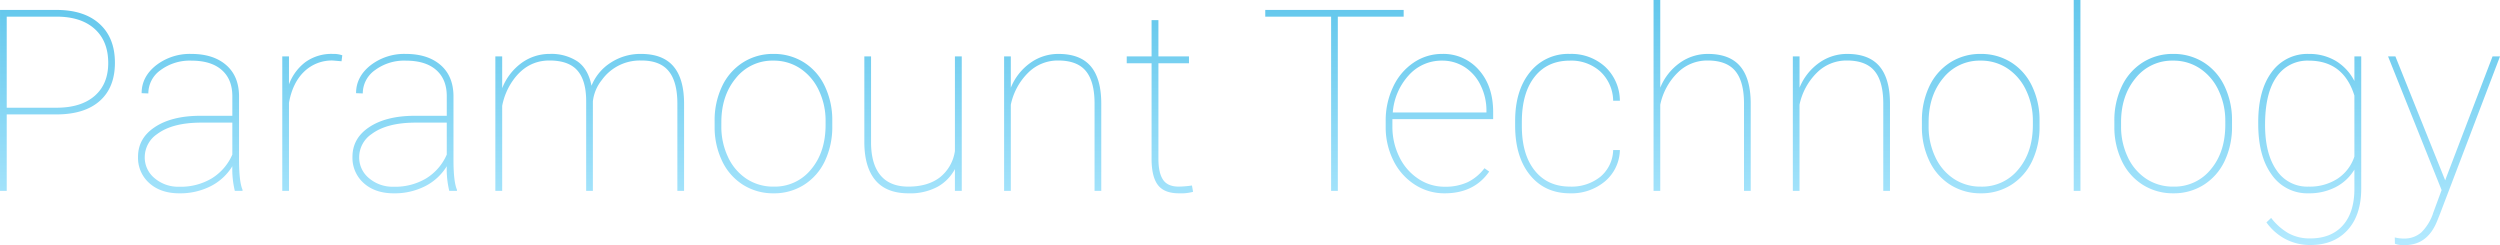 <svg xmlns="http://www.w3.org/2000/svg" xmlns:xlink="http://www.w3.org/1999/xlink" width="860.669" height="84.389" viewBox="0 0 860.669 84.389">
  <defs>
    <linearGradient id="linear-gradient" x1="0.5" x2="0.5" y2="1" gradientUnits="objectBoundingBox">
      <stop offset="0" stop-color="#57c2e9"/>
      <stop offset="1" stop-color="#b4eaff"/>
    </linearGradient>
  </defs>
  <path id="Path_49" data-name="Path 49" d="M-491.9-35.607V-9.3h-2.31V-71.578h19.461q9.538,0,14.82,4.812T-454.65-53.4q0,8.469-5.154,13.088t-14.649,4.7Zm0-2.31h17.152q8.426,0,13.11-4.063t4.684-11.335q0-7.528-4.684-11.741t-13.11-4.213H-491.9ZM-413.375-9.3a32.124,32.124,0,0,1-.855-8.469,18.564,18.564,0,0,1-7.485,6.886,23.16,23.16,0,0,1-10.736,2.438q-6.416,0-10.329-3.486a11.6,11.6,0,0,1-3.914-9.089q0-6.373,5.753-10.2t15.291-3.914h11.42v-6.758q0-5.817-3.657-9.025t-10.458-3.208a16.838,16.838,0,0,0-10.565,3.251,9.8,9.8,0,0,0-4.234,8.041l-2.31-.086q0-5.646,4.962-9.581a18.938,18.938,0,0,1,12.147-3.935q7.485,0,11.891,3.743t4.534,10.543v22.113q0,7.613,1.2,10.351V-9.3Zm-19.076-1.411a20.778,20.778,0,0,0,11.185-2.908,18.015,18.015,0,0,0,7.036-8.169V-32.784h-10.693q-9.923,0-15.184,3.935a9.66,9.66,0,0,0-4.277,8,9.2,9.2,0,0,0,3.379,7.186A12.532,12.532,0,0,0-432.451-10.714Zm55.817-43.2-2.994-.257a13.691,13.691,0,0,0-9.88,3.828q-3.978,3.828-5.218,10.714V-9.3h-2.31V-55.582h2.31v9.624a17.037,17.037,0,0,1,5.646-7.656,15.314,15.314,0,0,1,9.453-2.823,9.335,9.335,0,0,1,3.251.47ZM-339.551-9.3a32.124,32.124,0,0,1-.855-8.469,18.564,18.564,0,0,1-7.485,6.886,23.16,23.16,0,0,1-10.736,2.438q-6.416,0-10.329-3.486a11.6,11.6,0,0,1-3.914-9.089q0-6.373,5.753-10.2t15.291-3.914h11.42v-6.758q0-5.817-3.657-9.025t-10.458-3.208a16.838,16.838,0,0,0-10.565,3.251,9.8,9.8,0,0,0-4.234,8.041l-2.31-.086q0-5.646,4.962-9.581a18.938,18.938,0,0,1,12.147-3.935q7.485,0,11.891,3.743t4.534,10.543v22.113q0,7.613,1.2,10.351V-9.3Zm-19.076-1.411a20.778,20.778,0,0,0,11.185-2.908,18.015,18.015,0,0,0,7.036-8.169V-32.784H-351.1q-9.923,0-15.184,3.935a9.66,9.66,0,0,0-4.277,8,9.2,9.2,0,0,0,3.379,7.186A12.532,12.532,0,0,0-358.627-10.714ZM-290.106-9.3h-2.31V-40.4q-.043-6.972-3.058-10.372t-9.6-3.4q-7.613,0-12.447,6.715a22.5,22.5,0,0,0-3.807,8.9V-9.3h-2.352V-55.582h2.352v10.95a19.562,19.562,0,0,1,6.715-8.725,16.385,16.385,0,0,1,9.666-3.08,16.341,16.341,0,0,1,9.517,2.566q3.7,2.566,4.855,8.383a16.936,16.936,0,0,1,6.672-7.977,18.72,18.72,0,0,1,10.351-2.973q7.485,0,11.142,4.234t3.7,12.7V-9.3h-2.31V-39.328q0-7.613-3.058-11.27t-9.6-3.571a16.108,16.108,0,0,0-13.345,6.715,14.225,14.225,0,0,0-3.08,7.357ZM-248.19-33.34a27.1,27.1,0,0,1,2.545-11.912,19.573,19.573,0,0,1,7.186-8.234,19.15,19.15,0,0,1,10.5-2.951,19.39,19.39,0,0,1,10.436,2.866,19.354,19.354,0,0,1,7.207,8.127,26.891,26.891,0,0,1,2.63,11.848v2.053a27.255,27.255,0,0,1-2.524,11.933,19.456,19.456,0,0,1-7.164,8.212,19.15,19.15,0,0,1-10.5,2.951,19.36,19.36,0,0,1-10.5-2.908,19.479,19.479,0,0,1-7.207-8.148,26.843,26.843,0,0,1-2.609-11.784Zm2.31,1.8a24.332,24.332,0,0,0,2.288,10.586,18.029,18.029,0,0,0,6.373,7.506,16.585,16.585,0,0,0,9.346,2.695,16.045,16.045,0,0,0,12.9-5.945q4.983-5.945,4.983-15.312V-33.34a24.085,24.085,0,0,0-2.31-10.522,18.3,18.3,0,0,0-6.394-7.549,16.345,16.345,0,0,0-9.26-2.716A16.014,16.014,0,0,0-240.876-48.1q-5,6.031-5,15.184ZM-165.469-9.3v-7.485a15.106,15.106,0,0,1-5.988,6.095,19.9,19.9,0,0,1-9.966,2.246q-7.571,0-11.356-4.427t-3.871-12.9V-55.582h2.31v29.9q.086,7.357,3.336,11.142t9.5,3.785q6.63,0,10.779-3.122a14.133,14.133,0,0,0,5.261-9.153V-55.582h2.352V-9.3Zm19.247-35.5a19.355,19.355,0,0,1,6.672-8.512,16.486,16.486,0,0,1,9.752-3.122q7.442,0,11.057,4.213t3.657,12.725V-9.3h-2.31V-39.585q-.043-7.442-3.037-11.014t-9.5-3.571A14.392,14.392,0,0,0-140.3-49.914a21.609,21.609,0,0,0-5.924,10.971V-9.3h-2.31V-55.582h2.31Zm50.813-23.268v12.489h10.522v2.352H-95.408V-20.38q0,4.919,1.6,7.271t5.368,2.352a33.19,33.19,0,0,0,4.577-.385l.385,2.181a15.788,15.788,0,0,1-4.833.513q-5.047,0-7.228-2.8t-2.224-8.832V-53.229h-8.554v-2.352h8.554V-68.071Zm84.432-1.2H-33.646V-9.3h-2.31V-69.269H-58.625v-2.31h47.648ZM3.107-8.447A18.62,18.62,0,0,1-7.179-11.462a20.689,20.689,0,0,1-7.335-8.276,25.57,25.57,0,0,1-2.652-11.677V-33.34A26.825,26.825,0,0,1-14.6-45.1a20.331,20.331,0,0,1,7.057-8.341,17.3,17.3,0,0,1,9.795-2.994,16.187,16.187,0,0,1,12.66,5.518q4.919,5.518,4.919,14.5v2.438H-14.857v2.524A23.312,23.312,0,0,0-12.483-21a18.707,18.707,0,0,0,6.544,7.549,16.166,16.166,0,0,0,9.046,2.737,18.31,18.31,0,0,0,7.934-1.561,16.162,16.162,0,0,0,5.8-4.812l1.625,1.155Q13.287-8.447,3.107-8.447Zm-.855-45.68A15.111,15.111,0,0,0-9.211-49.1a21.4,21.4,0,0,0-5.518,12.81h32.25v-.556a19.541,19.541,0,0,0-1.989-8.747,15.335,15.335,0,0,0-5.475-6.287A14.107,14.107,0,0,0,2.252-54.127ZM46.307-10.757a15.861,15.861,0,0,0,10.372-3.336,12.384,12.384,0,0,0,4.47-9.239h2.31a14.47,14.47,0,0,1-5.175,10.8A17.917,17.917,0,0,1,46.307-8.447q-8.683,0-13.794-6.287T27.4-31.8v-1.54q0-10.522,5.111-16.809a16.757,16.757,0,0,1,13.708-6.287,17.249,17.249,0,0,1,12.147,4.406,16.109,16.109,0,0,1,5.09,11.72h-2.31a14,14,0,0,0-4.384-10.03,14.9,14.9,0,0,0-10.543-3.785q-7.742,0-12.126,5.582t-4.384,15.5v1.5q0,9.709,4.427,15.248T46.307-10.757ZM77.359-44.8a19.355,19.355,0,0,1,6.672-8.512,16.486,16.486,0,0,1,9.752-3.122q7.442,0,11.057,4.213T108.5-39.5V-9.3h-2.31V-39.585q-.043-7.442-3.037-11.014t-9.5-3.571a14.392,14.392,0,0,0-10.372,4.256,21.609,21.609,0,0,0-5.924,10.971V-9.3H75.05V-75h2.31Zm47.947,0a19.355,19.355,0,0,1,6.672-8.512,16.486,16.486,0,0,1,9.752-3.122q7.442,0,11.057,4.213T156.445-39.5V-9.3h-2.31V-39.585q-.043-7.442-3.037-11.014t-9.5-3.571a14.392,14.392,0,0,0-10.372,4.256,21.609,21.609,0,0,0-5.924,10.971V-9.3H123V-55.582h2.31Zm42.13,11.463a27.1,27.1,0,0,1,2.545-11.912,19.573,19.573,0,0,1,7.186-8.234,19.15,19.15,0,0,1,10.5-2.951A19.39,19.39,0,0,1,198.1-53.571a19.354,19.354,0,0,1,7.207,8.127,26.891,26.891,0,0,1,2.63,11.848v2.053a27.255,27.255,0,0,1-2.524,11.933,19.456,19.456,0,0,1-7.164,8.212,19.15,19.15,0,0,1-10.5,2.951,19.36,19.36,0,0,1-10.5-2.908,19.479,19.479,0,0,1-7.207-8.148,26.844,26.844,0,0,1-2.609-11.784Zm2.31,1.8a24.332,24.332,0,0,0,2.288,10.586,18.029,18.029,0,0,0,6.373,7.506,16.585,16.585,0,0,0,9.346,2.695,16.045,16.045,0,0,0,12.9-5.945q4.983-5.945,4.983-15.312V-33.34a24.085,24.085,0,0,0-2.31-10.522,18.3,18.3,0,0,0-6.394-7.549,16.344,16.344,0,0,0-9.26-2.716A16.014,16.014,0,0,0,174.751-48.1q-5,6.031-5,15.184ZM222.014-9.3H219.7V-75h2.31ZM233.691-33.34a27.1,27.1,0,0,1,2.545-11.912,19.573,19.573,0,0,1,7.186-8.234,19.15,19.15,0,0,1,10.5-2.951,19.39,19.39,0,0,1,10.436,2.866,19.354,19.354,0,0,1,7.207,8.127A26.892,26.892,0,0,1,274.2-33.6v2.053a27.255,27.255,0,0,1-2.524,11.933,19.456,19.456,0,0,1-7.164,8.212,19.15,19.15,0,0,1-10.5,2.951,19.36,19.36,0,0,1-10.5-2.908A19.479,19.479,0,0,1,236.3-19.5a26.843,26.843,0,0,1-2.609-11.784Zm2.31,1.8a24.332,24.332,0,0,0,2.288,10.586,18.029,18.029,0,0,0,6.373,7.506,16.585,16.585,0,0,0,9.346,2.695A16.045,16.045,0,0,0,266.9-16.7q4.983-5.945,4.983-15.312V-33.34a24.085,24.085,0,0,0-2.31-10.522,18.3,18.3,0,0,0-6.394-7.549,16.345,16.345,0,0,0-9.26-2.716A16.014,16.014,0,0,0,241-48.1q-5,6.031-5,15.184Zm47.22-1.369q0-11.078,4.662-17.3a15.108,15.108,0,0,1,12.789-6.223,17.743,17.743,0,0,1,9.2,2.374,17.249,17.249,0,0,1,6.459,6.95v-8.469h2.352v45.467q0,9.153-4.7,14.307T301.185,9.346a18.234,18.234,0,0,1-8.533-2.01,18.888,18.888,0,0,1-6.608-5.774l1.625-1.54a20.377,20.377,0,0,0,5.9,5.24A15.014,15.014,0,0,0,301.1,7.079q7.143,0,11.121-4.341t4.106-12.254v-7.1a16.15,16.15,0,0,1-6.48,6.052,19.826,19.826,0,0,1-9.26,2.117,14.906,14.906,0,0,1-12.7-6.373q-4.662-6.373-4.662-17.494Zm2.352.9q0,9.923,3.935,15.59a12.671,12.671,0,0,0,11.035,5.667,17.66,17.66,0,0,0,9.966-2.716,14.618,14.618,0,0,0,5.817-7.635v-21q-3.764-12.019-15.7-12.019a12.809,12.809,0,0,0-11.1,5.6Q285.573-42.921,285.573-32.014ZM347.592-12.9l.3-.855,16-41.831h2.566l-20.7,54.32-1.027,2.566q-3.336,8.084-11.035,8.084a8.523,8.523,0,0,1-3.422-.47l-.043-2.181a11.552,11.552,0,0,0,3.122.385A8.771,8.771,0,0,0,339.38,5,16.851,16.851,0,0,0,343.529-1.9l2.823-7.656L327.917-55.582h2.524Z" transform="translate(494.214 75)" fill="url(#linear-gradient)"/>
</svg>
